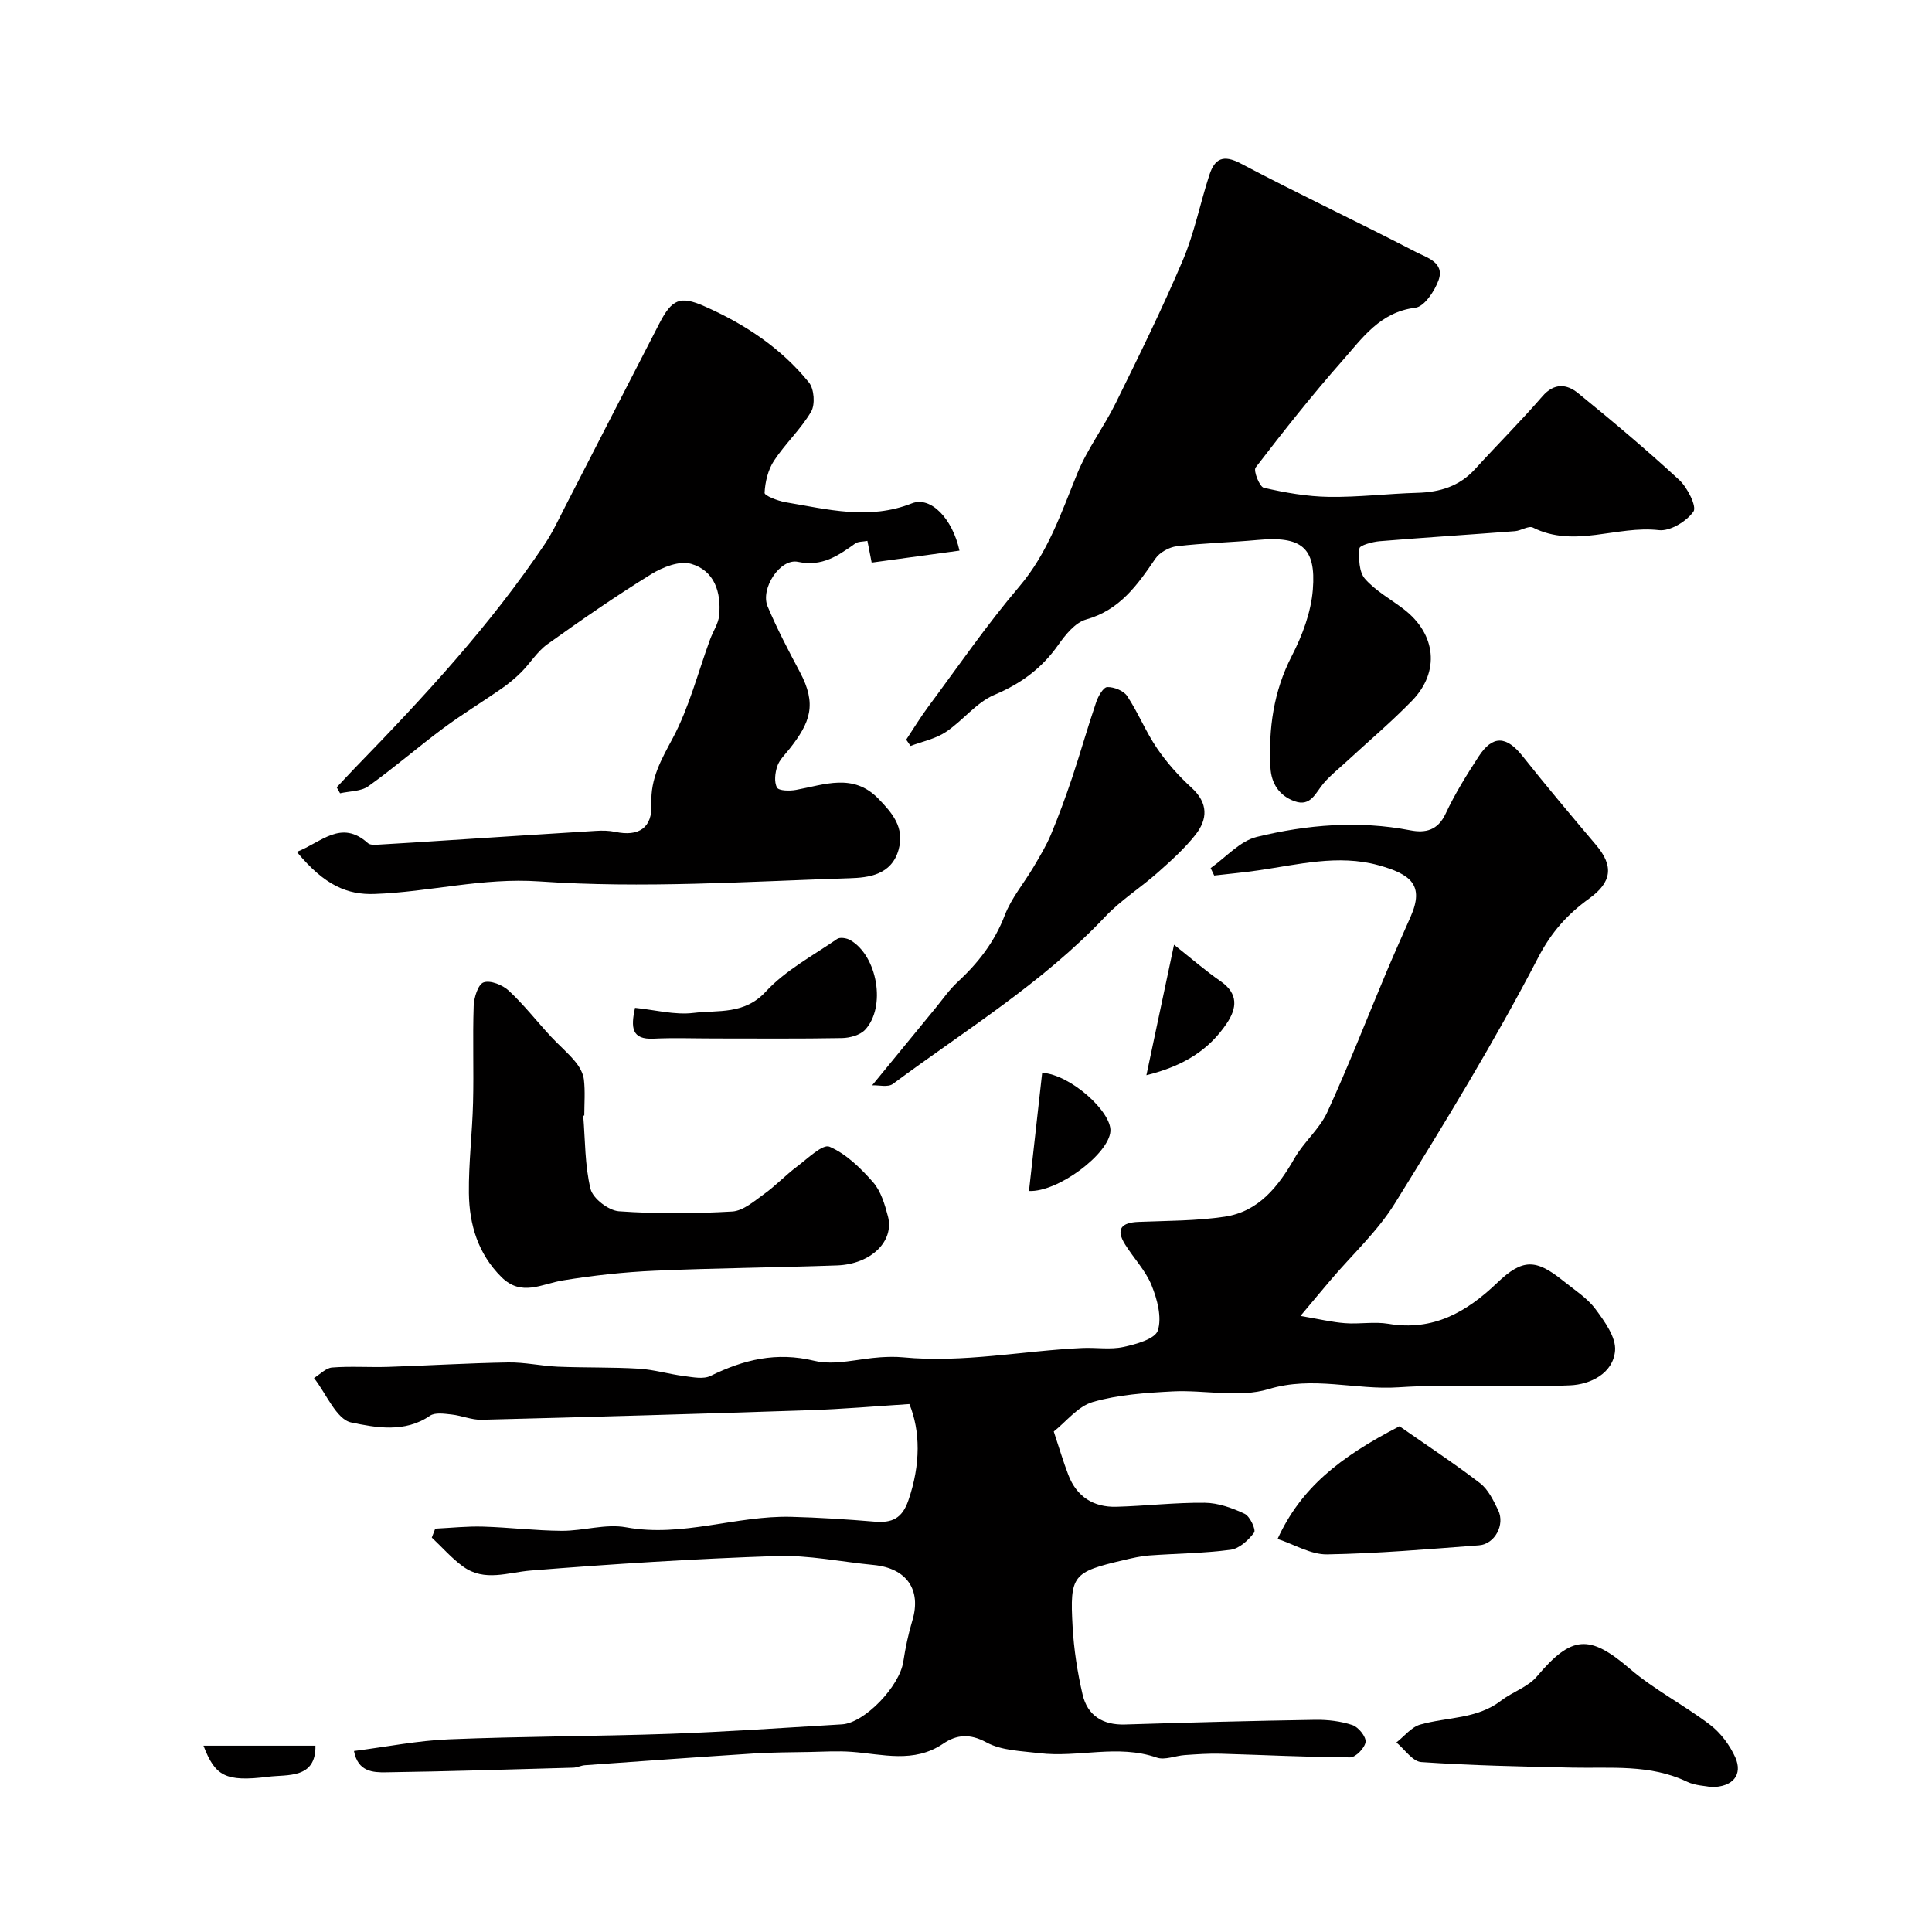 <svg enable-background="new 0 0 400 400" viewBox="0 0 400 400" xmlns="http://www.w3.org/2000/svg"><g fill="#010000"><path d="m269.25 272.45c3.89.66 6.55 1.3 9.23 1.5 2.98.23 6.06-.36 8.98.13 9.26 1.56 16.18-2.42 22.54-8.51 5.23-5.01 8.01-4.93 13.64-.39 2.3 1.86 4.93 3.51 6.66 5.82 1.91 2.56 4.32 5.88 4.08 8.66-.41 4.73-5.16 6.98-9.29 7.16-11.84.51-23.74-.37-35.55.41-8.95.59-17.71-2.42-26.92.38-6.11 1.85-13.24.12-19.88.47-5.54.29-11.21.67-16.48 2.19-3.11.9-5.55 4.1-8.09 6.11 1.07 3.21 1.93 6.16 3.03 9.02 1.73 4.49 5.22 6.69 9.94 6.56 6.1-.17 12.2-.9 18.3-.83 2.78.03 5.7 1.08 8.26 2.29 1.1.52 2.37 3.31 1.95 3.88-1.16 1.57-3.06 3.32-4.86 3.56-5.56.74-11.21.77-16.82 1.18-1.77.13-3.53.54-5.27.95-10.62 2.49-11.23 3.1-10.63 13.77.26 4.71.99 9.44 2.06 14.04 1.01 4.38 4.17 6.38 8.79 6.24 13.12-.41 26.25-.76 39.38-.97 2.58-.04 5.29.28 7.71 1.09 1.24.42 2.84 2.4 2.72 3.49-.14 1.22-2.06 3.21-3.19 3.2-8.93-.04-17.86-.51-26.8-.76-2.47-.07-4.96.11-7.43.28-1.96.13-4.14 1.1-5.82.52-8.08-2.81-16.28.06-24.35-.92-3.7-.45-7.78-.52-10.9-2.22-3.47-1.89-6.21-1.61-8.96.26-6.09 4.13-12.55 2.16-18.97 1.69-2.88-.21-5.8-.03-8.7.03-3.84.07-7.69.07-11.52.31-11.67.75-23.33 1.6-34.99 2.43-.81.06-1.59.48-2.39.51-12.93.36-25.86.78-38.8.96-2.66.04-5.81-.09-6.62-4.41 6.76-.87 13.18-2.16 19.64-2.42 15.25-.63 30.53-.61 45.79-1.14 11.87-.42 23.73-1.27 35.6-1.96 4.66-.27 11.92-7.85 12.7-12.98.44-2.88 1.04-5.76 1.88-8.54 1.9-6.35-1.18-10.82-8.03-11.48-6.7-.64-13.41-2.07-20.08-1.85-16.98.57-33.95 1.64-50.88 3-4.81.39-9.58 2.38-14-.8-2.38-1.71-4.35-4-6.51-6.02.24-.62.47-1.23.71-1.85 3.31-.16 6.62-.52 9.92-.42 5.44.16 10.87.84 16.3.87 4.44.02 9.05-1.5 13.28-.73 11.68 2.14 22.76-2.46 34.19-2.17 5.77.15 11.53.52 17.28 1 3.58.3 5.69-.63 6.99-4.4 2.58-7.49 2.47-14.39.21-19.94-6.79.43-13.84 1.05-20.91 1.28-22.55.75-45.11 1.4-67.67 1.97-2.05.05-4.12-.87-6.2-1.09-1.49-.16-3.42-.47-4.48.26-5.21 3.59-11.23 2.45-16.3 1.39-3.08-.64-5.17-5.98-7.71-9.2 1.25-.76 2.45-2.08 3.75-2.18 3.83-.3 7.71-.01 11.56-.13 8.29-.27 16.58-.78 24.87-.92 3.42-.06 6.85.73 10.29.88 5.58.23 11.18.08 16.75.41 3.17.19 6.28 1.14 9.45 1.54 1.8.23 3.96.68 5.43-.04 6.87-3.38 13.63-5.03 21.48-3.13 4.26 1.03 9.12-.44 13.72-.73 1.54-.1 3.11-.13 4.64.01 12.49 1.2 24.77-1.36 37.16-1.93 2.83-.13 5.76.38 8.47-.21 2.62-.56 6.58-1.66 7.14-3.42.86-2.74-.12-6.45-1.3-9.35-1.24-3.07-3.72-5.62-5.5-8.49-1.98-3.19-.69-4.5 2.79-4.64 5.95-.24 11.96-.2 17.82-1.07 7.07-1.05 11.12-6.23 14.51-12.14 1.93-3.36 5.17-6.04 6.76-9.51 4.37-9.52 8.17-19.3 12.23-28.97 1.63-3.87 3.35-7.69 5.04-11.53 2.86-6.5.05-8.78-6.74-10.64-8.28-2.27-16.57-.11-24.81 1.08-3.03.44-6.08.72-9.13 1.07-.25-.51-.49-1.03-.74-1.54 3.17-2.23 6.06-5.61 9.57-6.46 10.41-2.54 21.07-3.43 31.78-1.36 3.12.6 5.68.03 7.3-3.44 1.92-4.12 4.35-8.03 6.84-11.85 2.9-4.46 5.75-4.27 9.07-.1 4.96 6.24 10.08 12.34 15.23 18.42 3.7 4.36 3.29 7.69-1.41 11.09-4.46 3.23-7.79 6.87-10.56 12.2-9.05 17.42-19.32 34.22-29.68 50.92-3.6 5.81-8.83 10.6-13.3 15.87-1.78 2.09-3.55 4.23-6.24 7.43z"/><path d="m187.62 153.14c1.48-2.23 2.87-4.53 4.46-6.68 6.24-8.4 12.18-17.06 18.95-25.02 5.95-7 8.69-15.3 12.05-23.5 2.08-5.07 5.5-9.57 7.93-14.51 4.81-9.76 9.63-19.54 13.88-29.55 2.41-5.66 3.59-11.84 5.52-17.72 1.09-3.31 2.84-4.23 6.49-2.3 11.96 6.32 24.22 12.07 36.22 18.3 2.2 1.14 6.04 2.15 4.72 5.84-.81 2.27-2.95 5.48-4.81 5.71-7.3.89-10.97 6.29-15.1 10.97-6.29 7.12-12.18 14.59-17.97 22.12-.5.65.81 3.99 1.71 4.19 4.4 1.01 8.94 1.81 13.45 1.88 6.12.09 12.24-.67 18.37-.84 4.64-.13 8.66-1.35 11.89-4.89 4.61-5.07 9.48-9.91 13.96-15.09 2.46-2.84 5.06-2.54 7.37-.66 7.14 5.8 14.2 11.74 20.96 17.98 1.71 1.58 3.67 5.52 2.94 6.55-1.44 2.03-4.83 4.1-7.15 3.84-8.69-1.01-17.47 3.79-26.08-.53-.89-.45-2.45.64-3.73.74-9.34.72-18.68 1.31-28.01 2.08-1.5.12-4.13.86-4.18 1.48-.17 2.1-.1 4.88 1.14 6.3 2.21 2.53 5.36 4.23 8.08 6.33 6.65 5.13 7.48 12.92 1.68 18.9-4.25 4.38-8.95 8.34-13.44 12.49-1.65 1.53-3.45 2.94-4.9 4.64-1.64 1.93-2.63 4.9-5.98 3.7-3.16-1.13-4.84-3.64-5.01-7.01-.4-8.03.62-15.69 4.41-23.05 2.19-4.24 4-9.07 4.37-13.77.7-8.78-2.42-11.1-11.42-10.27-5.57.51-11.19.64-16.74 1.3-1.59.19-3.57 1.28-4.45 2.58-3.72 5.46-7.36 10.63-14.34 12.59-2.26.64-4.29 3.17-5.78 5.29-3.4 4.82-7.68 7.98-13.18 10.3-3.77 1.58-6.55 5.36-10.08 7.7-2.13 1.42-4.84 1.96-7.3 2.89-.29-.43-.6-.86-.9-1.3z"/><path d="m61.45 176.37c5.12-1.98 9.18-6.8 14.74-1.79.4.36 1.26.34 1.89.31 4.76-.27 9.51-.58 14.26-.89 10.36-.66 20.72-1.35 31.08-1.98 1.32-.08 2.68-.06 3.97.21 4.84 1.02 7.7-.8 7.48-5.8-.23-5.29 2.06-9.18 4.43-13.63 3.39-6.36 5.2-13.56 7.71-20.4.61-1.68 1.73-3.29 1.89-5 .44-4.78-.98-9.29-5.84-10.67-2.38-.68-5.88.69-8.24 2.15-7.34 4.54-14.46 9.46-21.48 14.49-2.12 1.52-3.56 3.94-5.44 5.82-1.25 1.25-2.64 2.39-4.09 3.4-3.99 2.77-8.15 5.3-12.04 8.19-5.25 3.9-10.2 8.21-15.52 12.01-1.52 1.08-3.87 1-5.84 1.45-.23-.41-.47-.82-.7-1.23 1.29-1.37 2.56-2.76 3.87-4.11 14.12-14.53 27.88-29.37 39.21-46.26 1.63-2.43 2.87-5.12 4.21-7.73 6.52-12.65 12.99-25.32 19.52-37.96 2.61-5.05 4.32-5.74 9.26-3.57 8.38 3.68 15.92 8.66 21.71 15.82 1.08 1.34 1.31 4.56.44 6.04-2.13 3.64-5.36 6.61-7.69 10.16-1.23 1.88-1.83 4.38-1.94 6.64-.03.59 2.75 1.67 4.34 1.94 8.68 1.46 17.28 3.74 26.14.24 3.94-1.56 8.43 3.18 9.87 9.78-5.99.82-11.95 1.63-18.18 2.48-.37-1.88-.61-3.1-.88-4.5-.97.19-1.91.11-2.5.53-3.56 2.53-6.85 4.87-11.88 3.81-3.71-.78-7.83 5.56-6.28 9.24 1.96 4.63 4.3 9.12 6.67 13.56 3.58 6.72 2.17 10.46-2.15 15.94-.91 1.15-2.07 2.24-2.52 3.57-.46 1.38-.69 3.27-.06 4.42.38.7 2.63.73 3.94.49 5.88-1.07 11.83-3.55 17.04 1.81 2.87 2.96 5.47 5.94 4.2 10.55-1.45 5.28-6.27 5.81-10.12 5.93-21.41.69-42.93 2.14-64.23.66-11.83-.82-22.77 2.2-34.18 2.6-5.52.18-10.26-1.68-16.07-8.72z"/><path d="m120.75 230.97c.42 5.09.32 10.3 1.52 15.2.48 1.97 3.73 4.45 5.86 4.61 7.79.55 15.66.5 23.46.05 2.28-.13 4.58-2.16 6.64-3.64 2.39-1.72 4.44-3.91 6.8-5.68 2.17-1.63 5.3-4.7 6.7-4.1 3.44 1.47 6.45 4.42 9.01 7.33 1.63 1.85 2.45 4.61 3.1 7.1 1.35 5.14-3.51 9.89-10.51 10.15-12.59.45-25.19.54-37.78 1.1-6.37.28-12.75.98-19.04 2.01-4.37.72-8.56 3.42-12.7-.7-4.85-4.83-6.65-10.87-6.73-17.37-.07-6.26.71-12.52.86-18.78.17-6.66-.1-13.33.13-19.98.06-1.74.91-4.48 2.06-4.88 1.4-.49 3.93.53 5.21 1.72 3.13 2.91 5.78 6.32 8.69 9.47 1.63 1.76 3.49 3.32 5.02 5.16.88 1.05 1.69 2.44 1.84 3.76.29 2.46.08 4.99.08 7.49-.05-.04-.13-.03-.22-.02z"/><path d="m180.57 224.7c4.74-5.78 8.96-10.93 13.19-16.08 1.45-1.77 2.77-3.7 4.43-5.24 4.28-3.95 7.71-8.32 9.84-13.89 1.37-3.58 4-6.67 5.98-10.03 1.28-2.18 2.61-4.36 3.58-6.69 1.61-3.85 3.04-7.77 4.37-11.72 1.74-5.21 3.23-10.5 5-15.7.41-1.22 1.48-3.08 2.29-3.1 1.39-.04 3.38.75 4.12 1.86 2.29 3.46 3.85 7.41 6.19 10.83 2.02 2.97 4.48 5.72 7.13 8.14 3.5 3.19 3.37 6.54.78 9.8-2.26 2.85-5.02 5.33-7.75 7.75-3.55 3.15-7.66 5.73-10.89 9.15-12.95 13.73-28.98 23.5-43.95 34.62-1 .77-2.97.24-4.31.3z"/><path d="m354.37 370c-1.28-.26-3.37-.29-5.08-1.11-7.65-3.66-15.77-2.75-23.81-2.92-10.41-.22-20.83-.44-31.22-1.15-1.8-.12-3.44-2.64-5.15-4.06 1.64-1.28 3.1-3.19 4.95-3.71 5.58-1.58 11.71-1.1 16.69-4.93 2.38-1.83 5.59-2.83 7.45-5.03 7.23-8.57 10.89-8.74 19.25-1.58 5.1 4.37 11.24 7.51 16.61 11.6 2.2 1.68 4.08 4.21 5.22 6.75 1.57 3.58-.47 6.11-4.91 6.14z"/><path d="m264.51 318.62c4.81-10.51 12.74-16.87 25.24-23.33 5.69 3.98 11.33 7.68 16.67 11.78 1.7 1.31 2.78 3.58 3.76 5.6 1.46 3.01-.7 7.02-3.96 7.27-10.48.79-20.96 1.7-31.46 1.88-3.35.05-6.73-2.04-10.25-3.2z"/><path d="m131.47 208.66c4.09.41 8.21 1.53 12.14 1.05 5.07-.62 10.48.42 14.93-4.4 4.09-4.43 9.74-7.43 14.8-10.92.58-.4 1.97-.17 2.7.25 5.63 3.26 7.47 13.87 3.06 18.57-1.04 1.11-3.15 1.68-4.78 1.71-8.81.16-17.63.08-26.44.08-4.18 0-8.37-.16-12.54.04-4.59.23-4.76-2.27-3.87-6.38z"/><path d="m237.35 222.61c2.04-9.64 3.79-17.87 5.72-27.01 3.59 2.84 6.5 5.38 9.65 7.56 3.7 2.57 3.39 5.57 1.26 8.73-3.7 5.49-8.88 8.8-16.63 10.72z"/><path d="m213.04 246.58c.94-8.43 1.83-16.47 2.73-24.47 5.88.35 14.4 8.09 14.13 12.1-.32 4.71-10.87 12.65-16.86 12.37z"/><path d="m65.31 361.43c.12 6.9-5.78 5.93-9.79 6.43-8.91 1.11-10.99-.18-13.39-6.43z"/></g></svg>